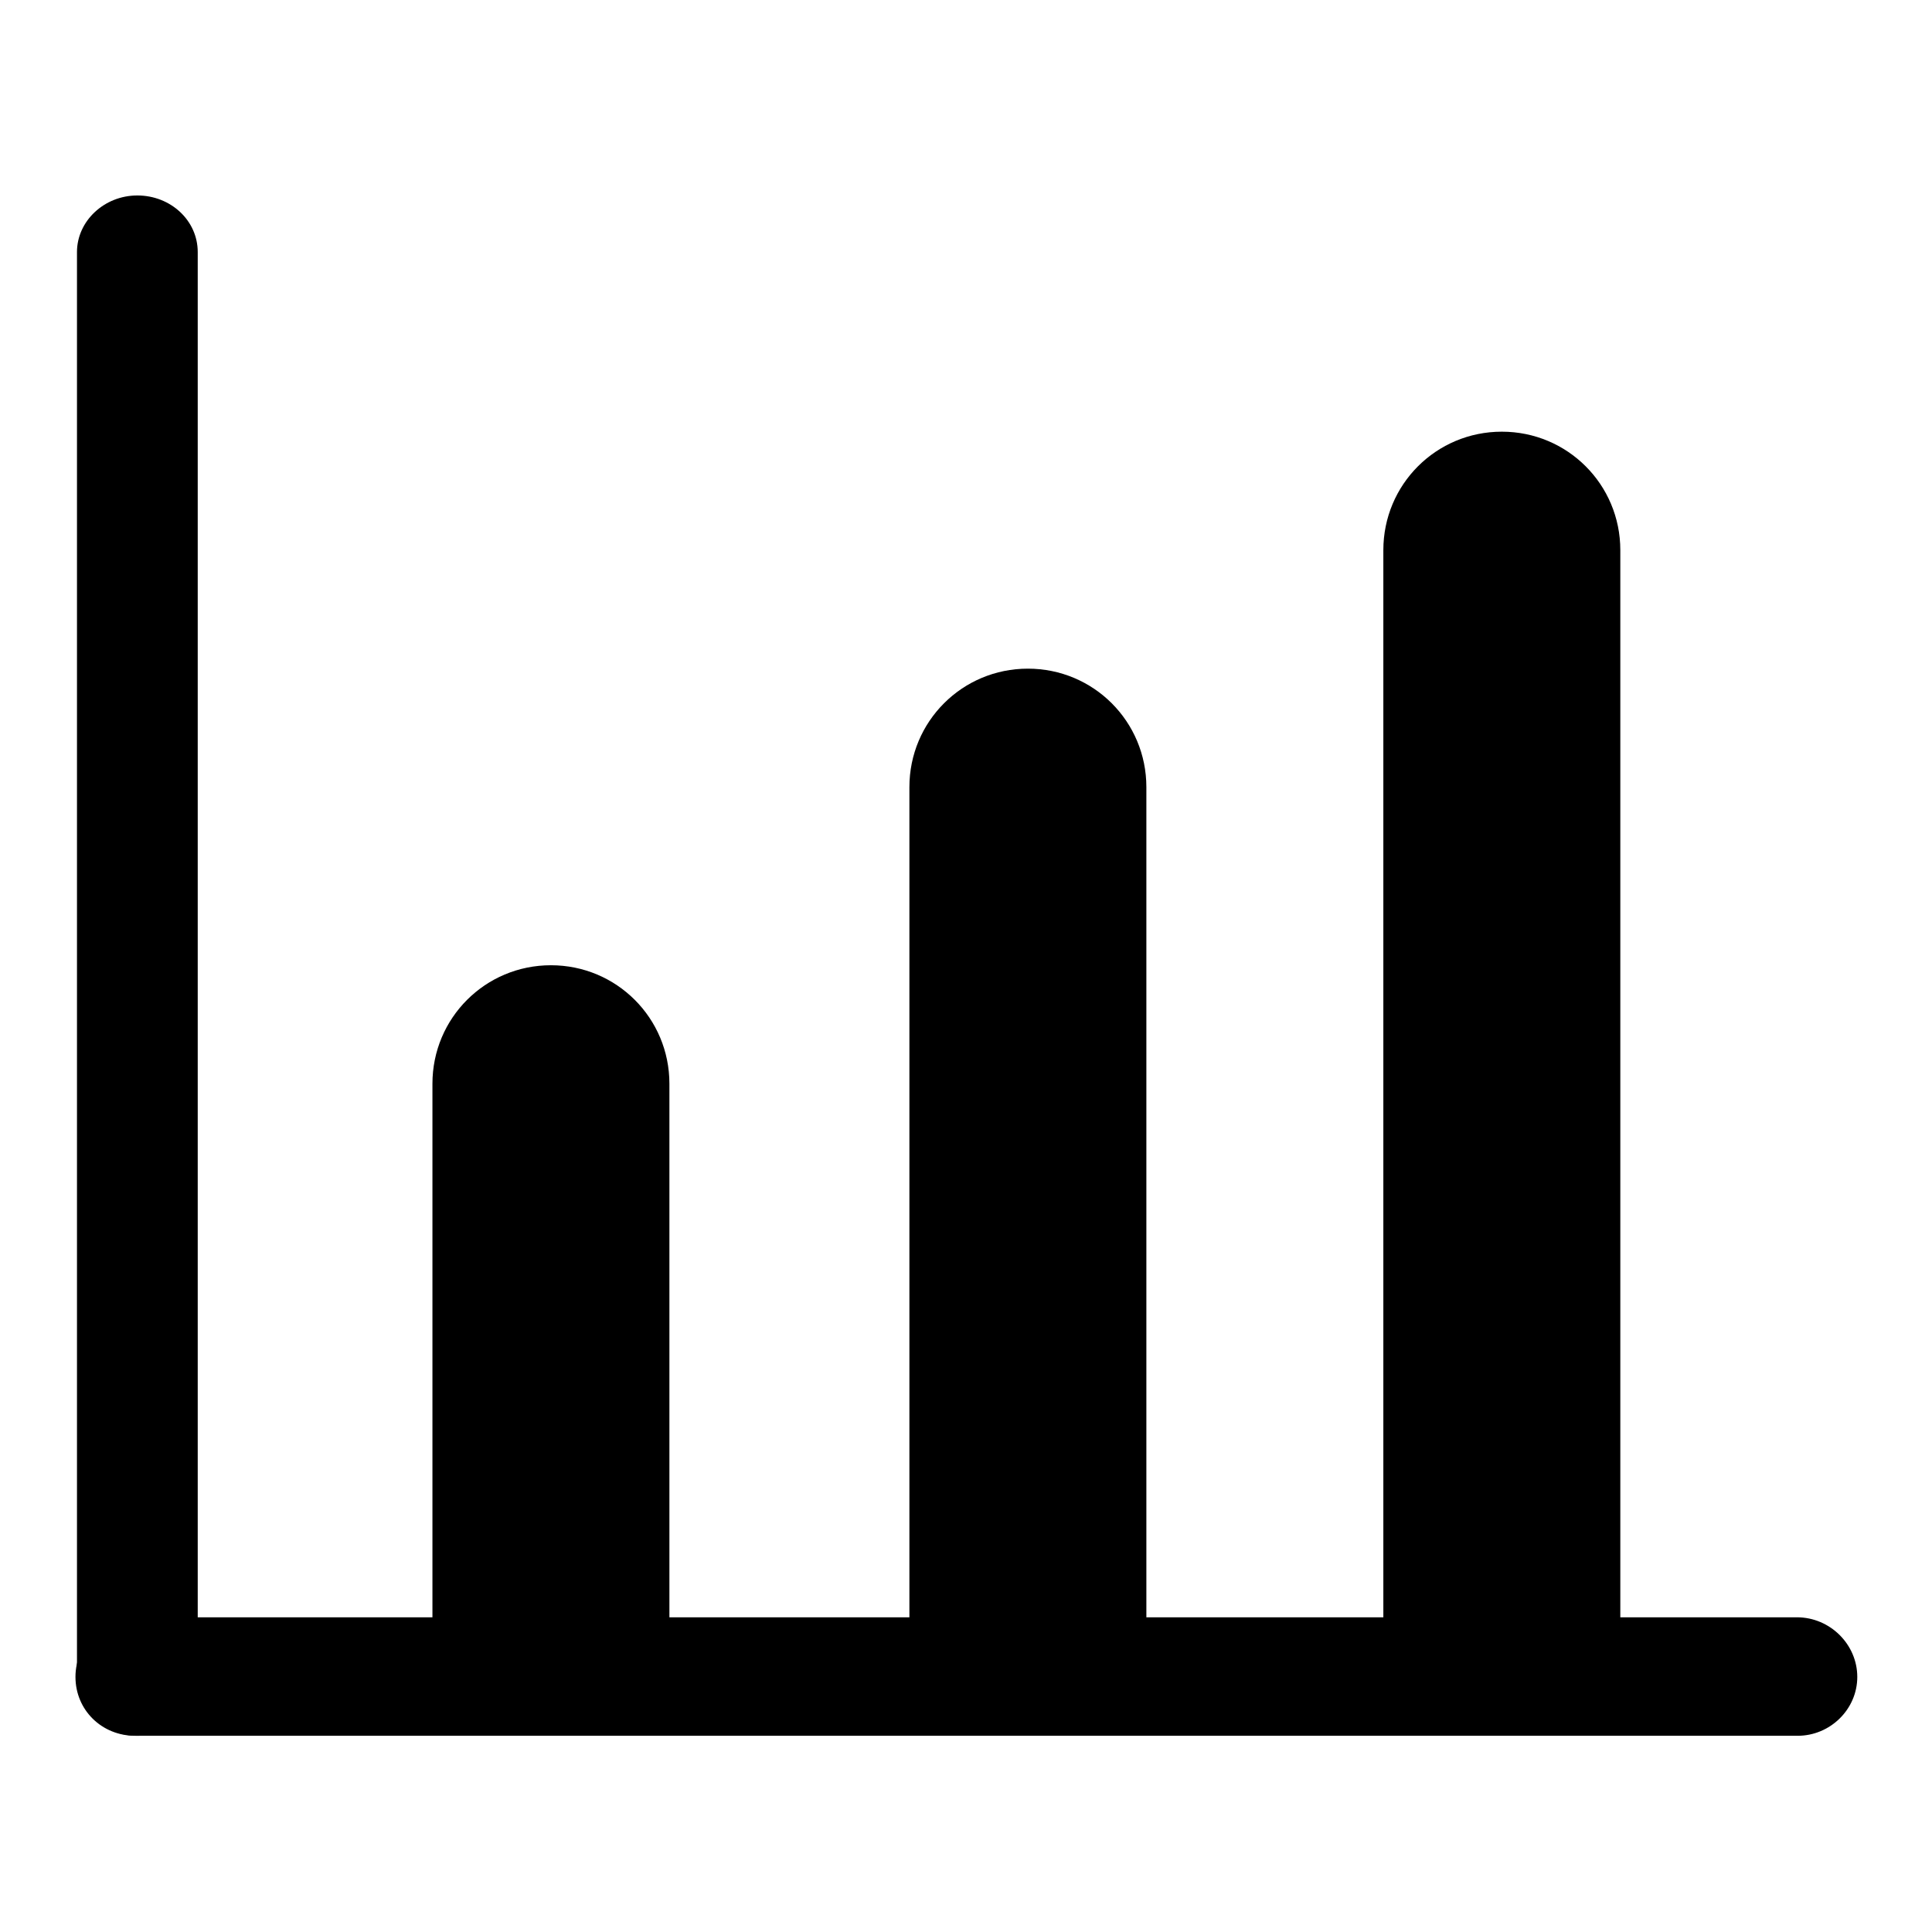 <?xml version="1.0" encoding="utf-8"?>
<!-- Svg Vector Icons : http://www.onlinewebfonts.com/icon -->
<!DOCTYPE svg PUBLIC "-//W3C//DTD SVG 1.1//EN" "http://www.w3.org/Graphics/SVG/1.1/DTD/svg11.dtd">
<svg version="1.1" xmlns="http://www.w3.org/2000/svg" xmlns:xlink="http://www.w3.org/1999/xlink" x="0px" y="0px" viewBox="0 0 256 256" enable-background="new 0 0 256 256" xml:space="preserve">
<g><g><path fill="#000000" d="M238.1,214.3h-23.4c0,0,0,0,0,0V72.9c0-8.7-7-15.7-15.7-15.7s-15.7,7-15.7,15.7v141.4c0,0,0,0,0,0h-31.4c0,0,0,0,0,0v-110c0-8.7-7-15.7-15.7-15.7c-8.7,0-15.7,7-15.7,15.7v110c0,0,0,0,0,0H88.7c0,0,0,0,0,0v-70.7c0-8.7-7-15.7-15.7-15.7c-8.7,0-15.7,7-15.7,15.7v70.7c0,0,0,0,0,0H17.9c-4.3,0-7.9,3.5-7.9,7.9s3.5,7.8,7.9,7.8h220.3c4.3,0,7.9-3.5,7.9-7.8S242.5,214.3,238.1,214.3z"/><path fill="#000000" d="M26.2,222.5c0,4.1-3.6,7.5-8,7.5l0,0c-4.4,0-8-3.3-8-7.5V33.4c0-4.1,3.6-7.5,8-7.5l0,0c4.4,0,8,3.3,8,7.5V222.5z"/></g></g>
</svg>